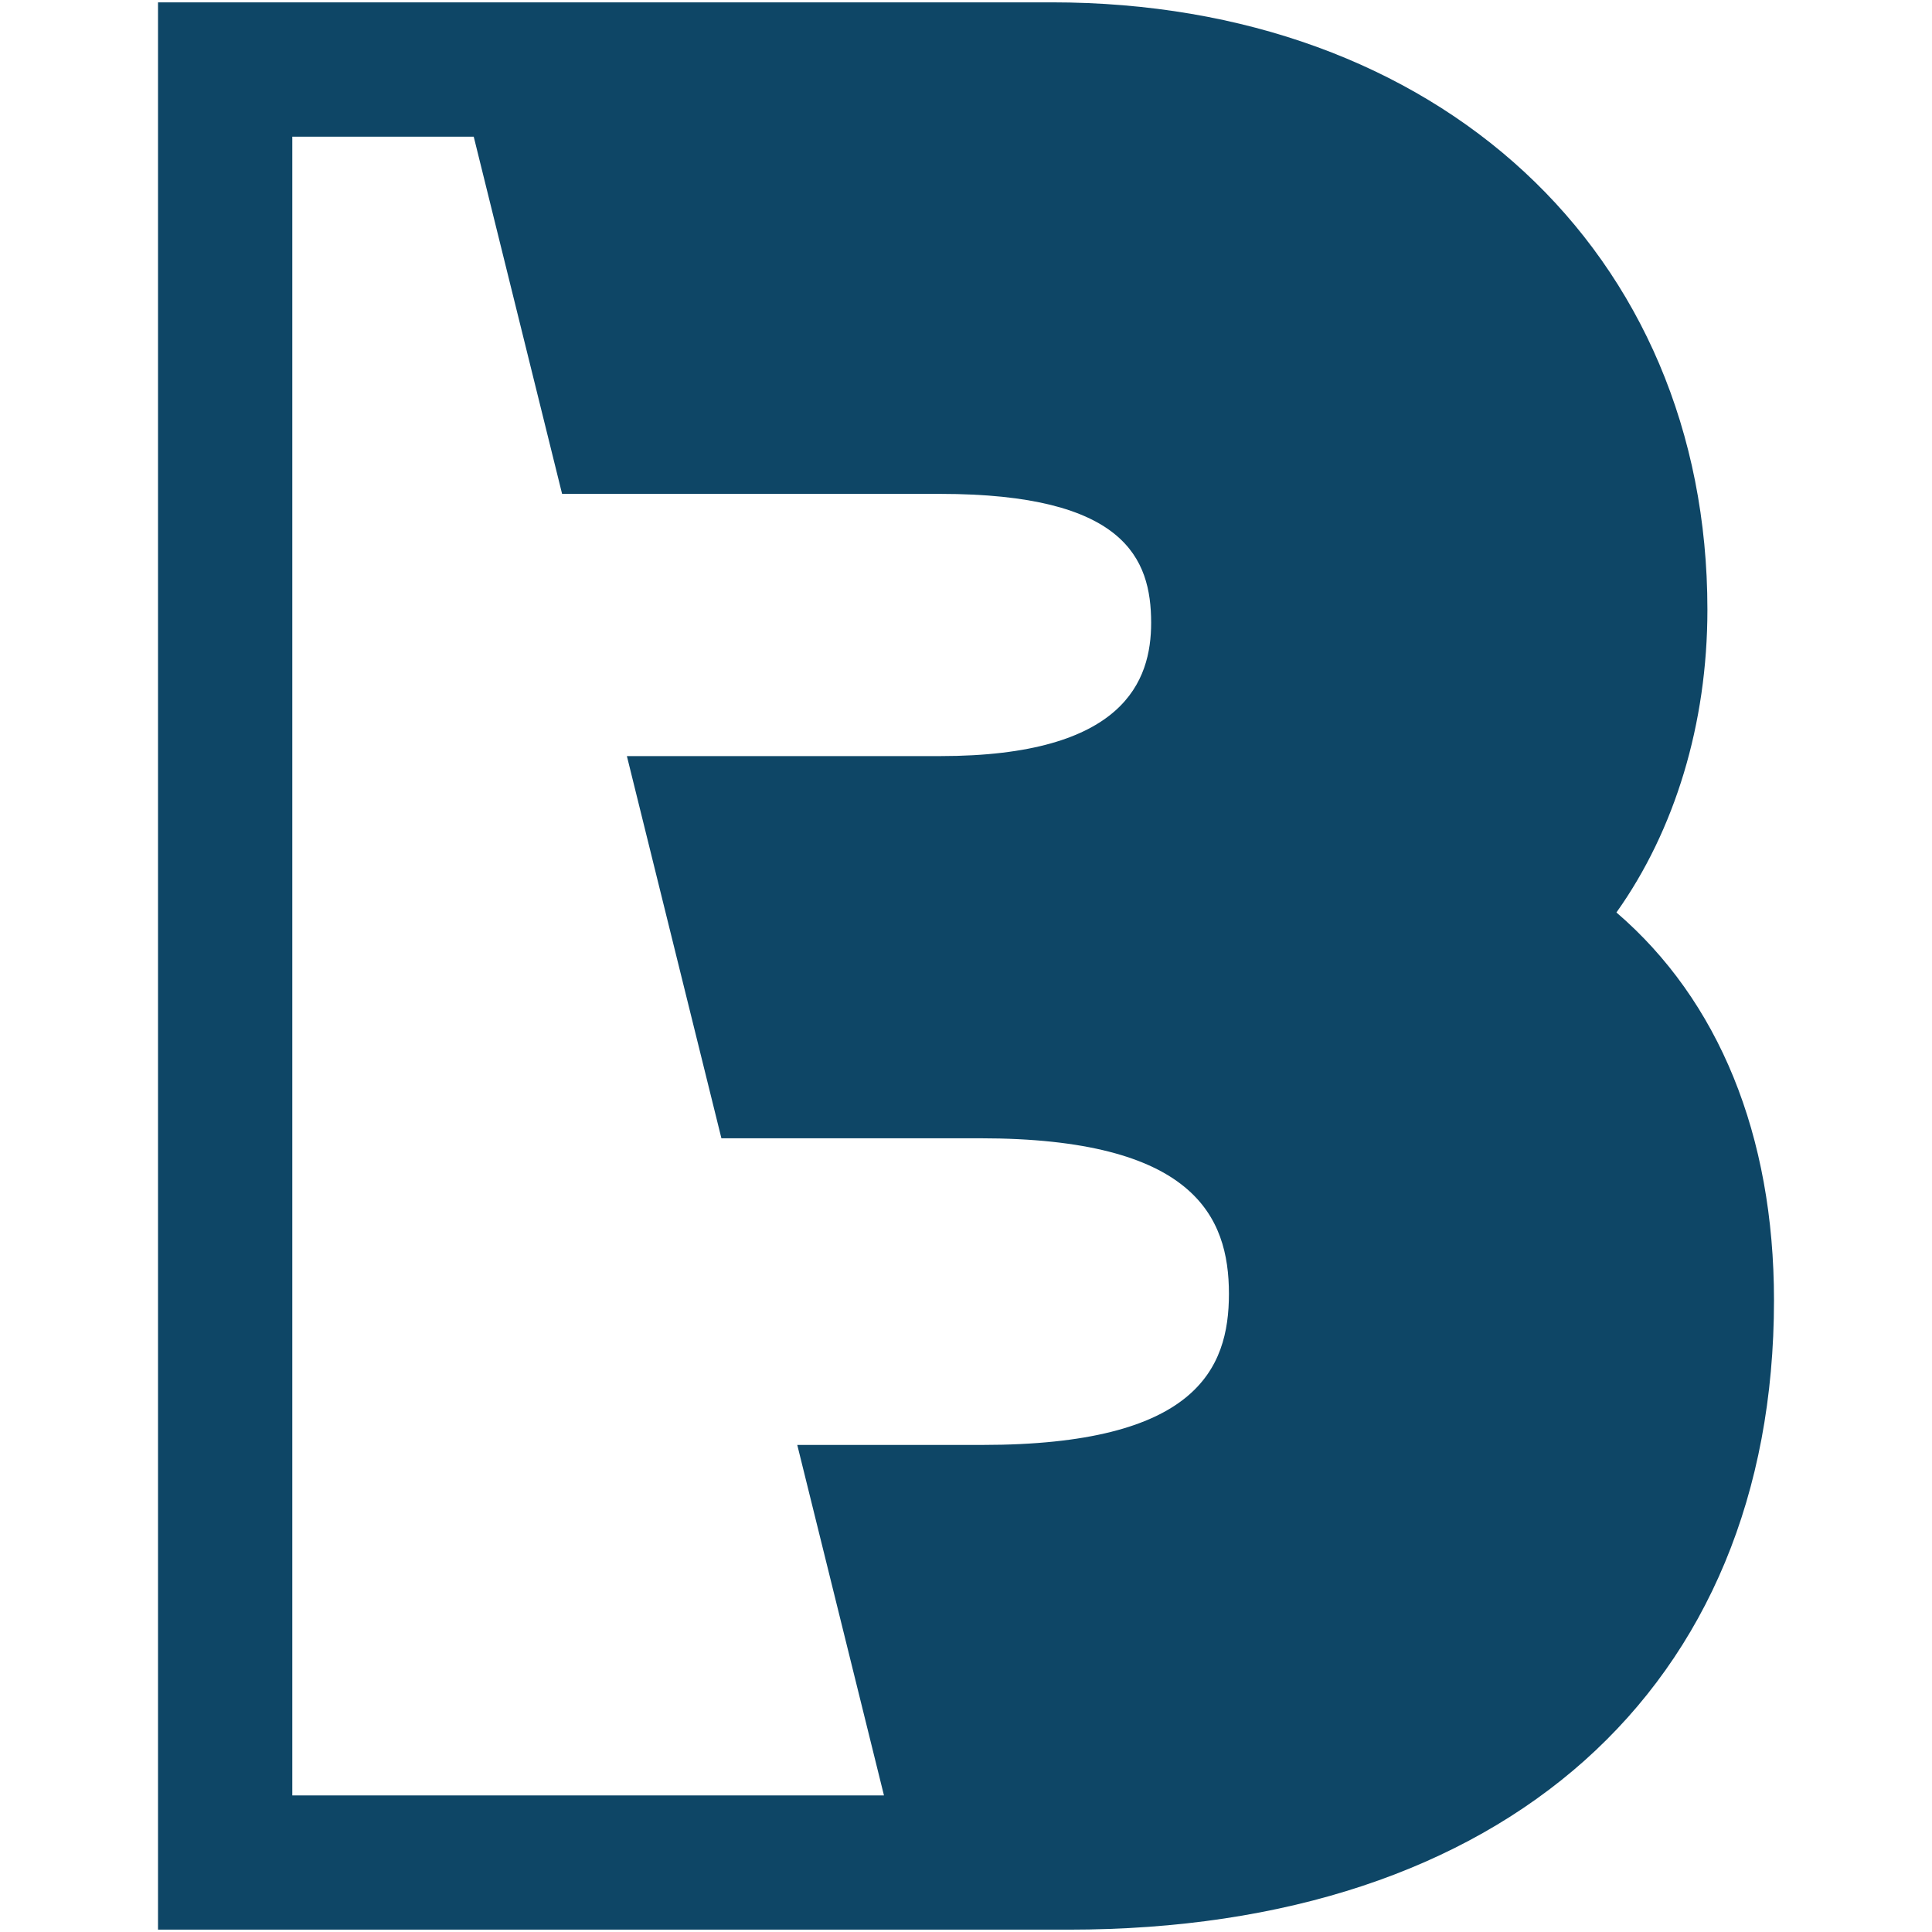 <?xml version="1.0" encoding="utf-8"?>
<!-- Generator: Adobe Illustrator 16.0.4, SVG Export Plug-In . SVG Version: 6.00 Build 0)  -->
<!DOCTYPE svg PUBLIC "-//W3C//DTD SVG 1.1//EN" "http://www.w3.org/Graphics/SVG/1.1/DTD/svg11.dtd">
<svg version="1.1" id="Layer_1" xmlns="http://www.w3.org/2000/svg" xmlns:xlink="http://www.w3.org/1999/xlink" x="0px" y="0px"
	 width="65px" height="65px" viewBox="0 0 65 65" enable-background="new 0 0 65 65" xml:space="preserve">
<path id="path18" fill="#0E4666" d="M33.049,48.613h-6.226l2.917,11.792H9.834V4.598h6.104l2.973,12.018h12.718
	c6.206,0,7.1,2.169,7.1,4.338c0,1.941-0.895,4.484-7.1,4.484H21.091l3.18,12.858h8.703c7.176,0,8.372,2.618,8.372,5.233
	C41.346,46.07,40.225,48.613,33.049,48.613L33.049,48.613z M54.383,30.699c1.965-2.76,3.061-6.346,3.061-10.188
	c0-12.029-9.072-20.432-22.059-20.432H5.316v64.842h30.645c14.633,0,23.723-8.113,23.723-21.174
	C59.684,38.188,57.822,33.651,54.383,30.699"/>
</svg>
